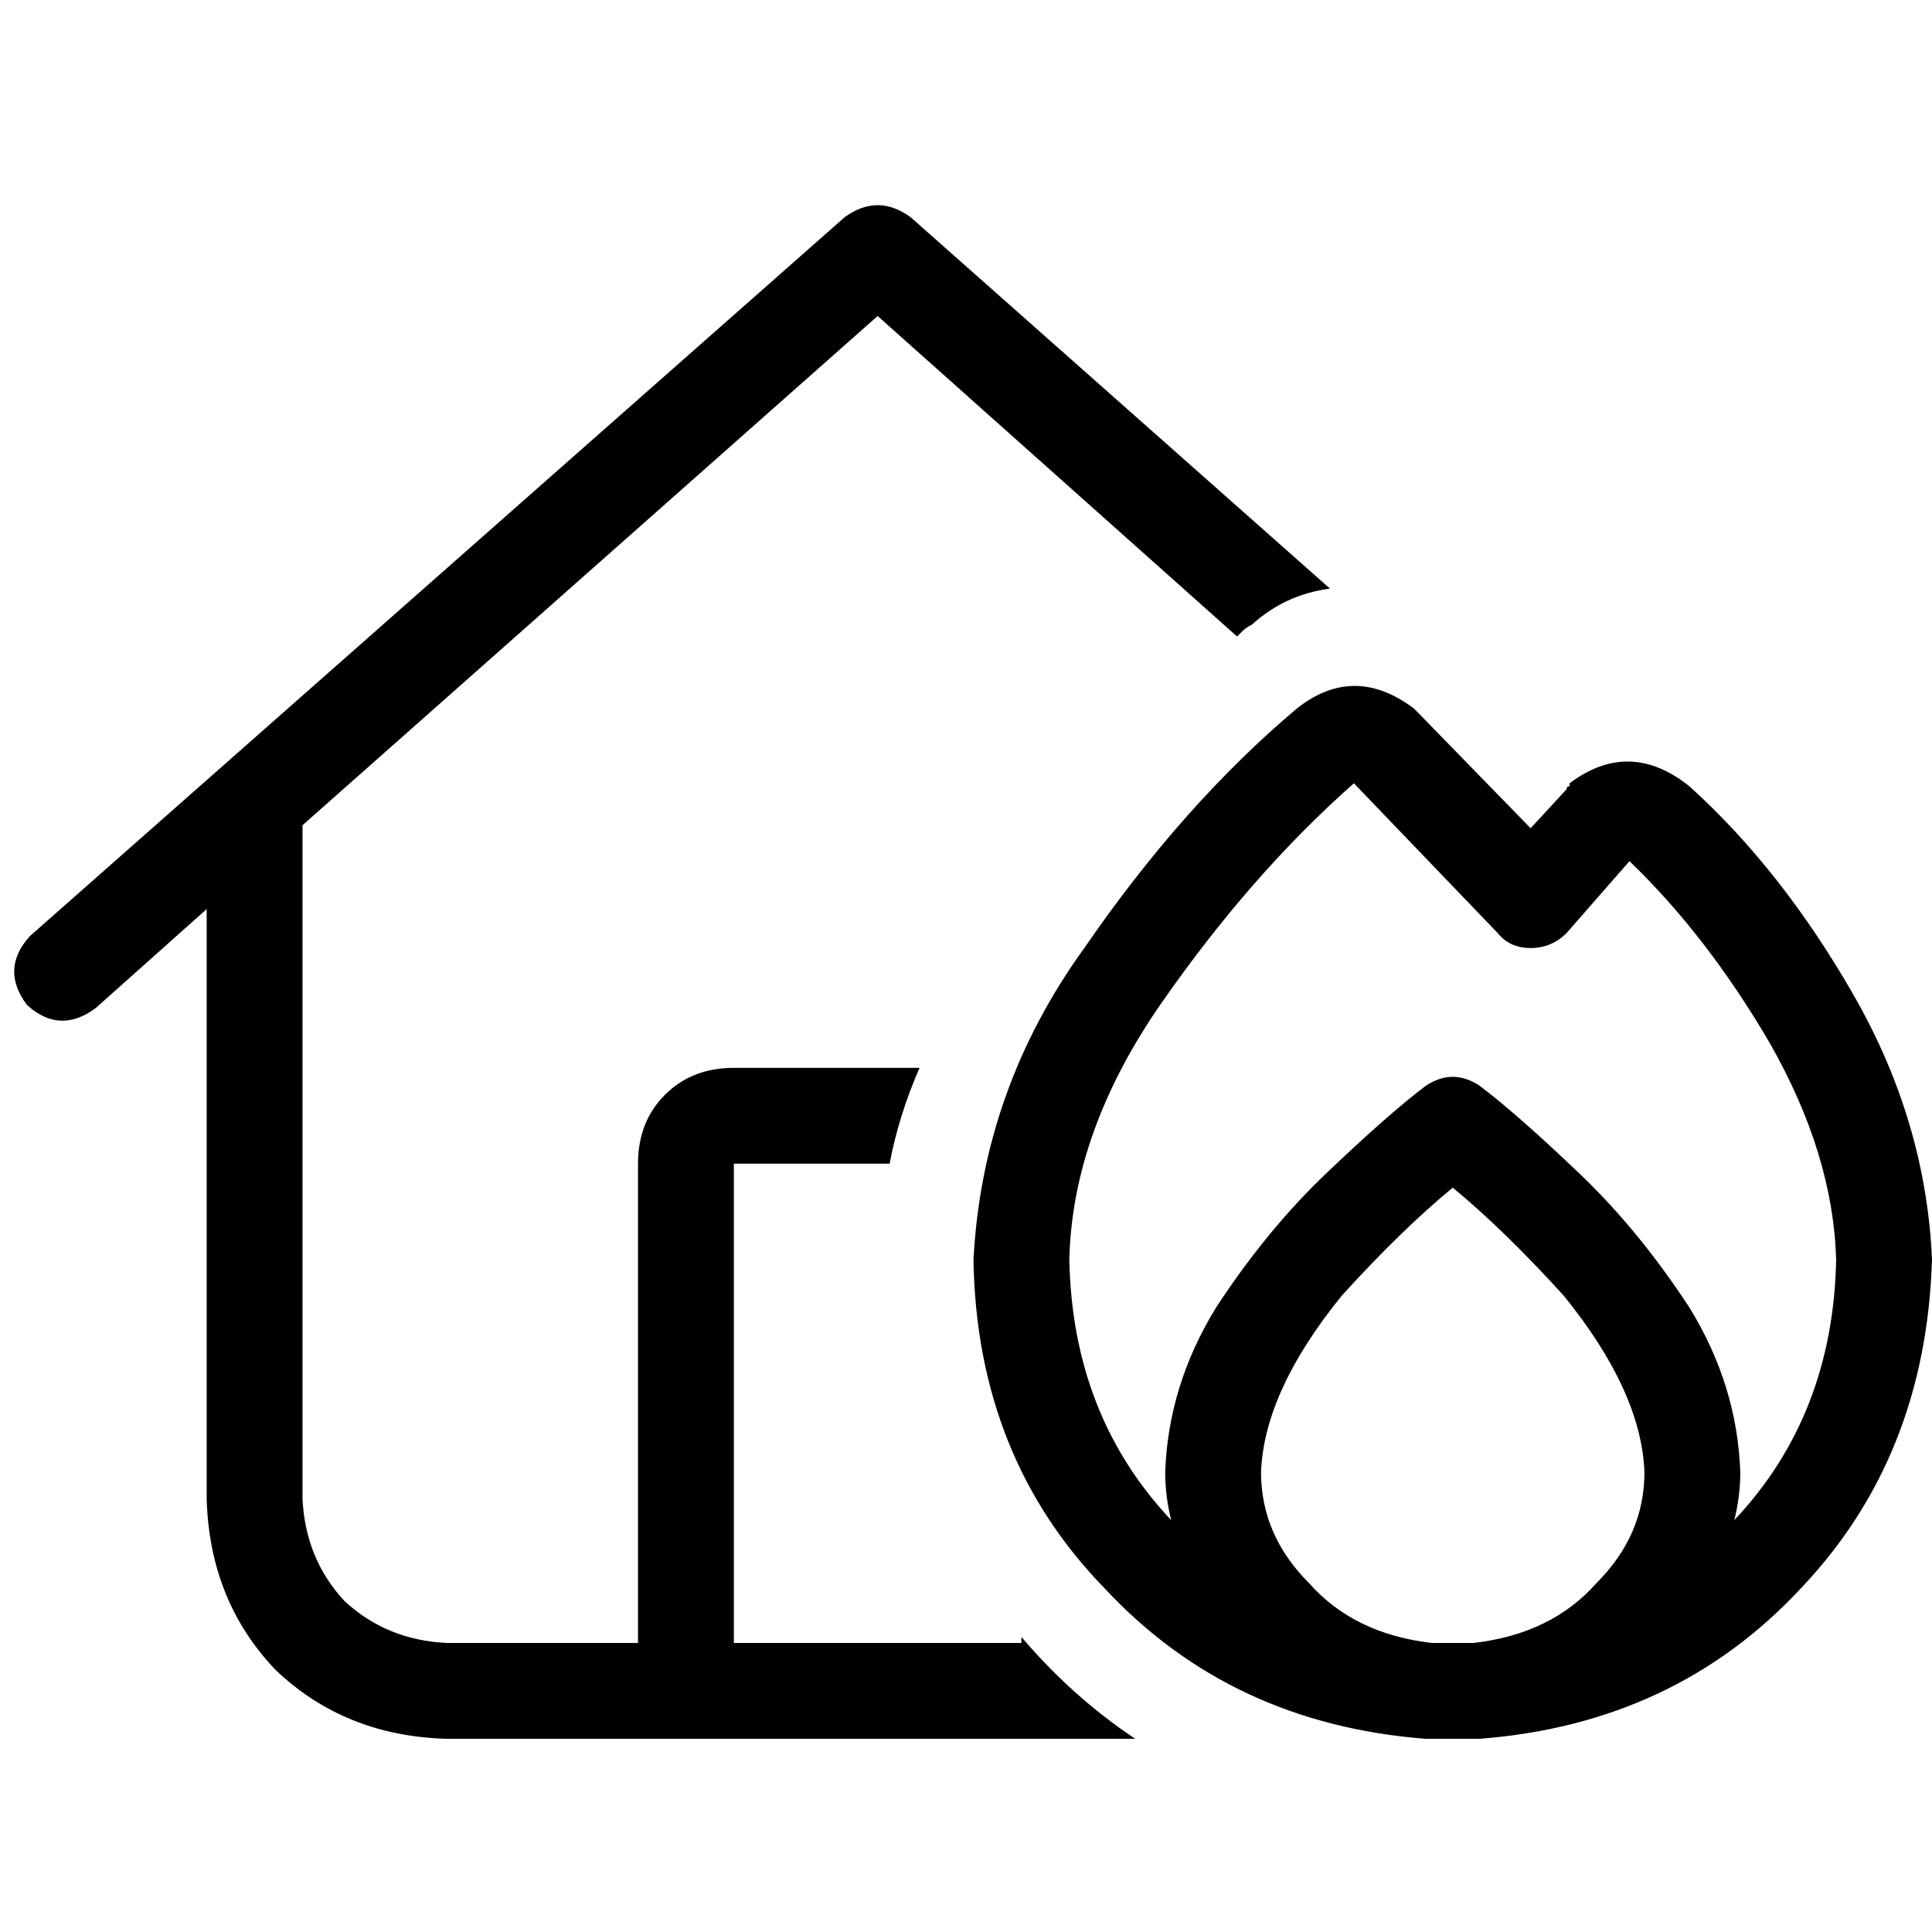 <svg xmlns="http://www.w3.org/2000/svg" viewBox="0 0 512 512">
  <path d="M 241.315 57.55 Q 232.583 51.2 223.851 57.55 L 7.938 248.062 L 7.938 248.062 Q 0 256.794 7.144 266.319 Q 15.876 274.257 25.402 267.113 L 54.772 240.918 L 54.772 240.918 L 54.772 397.296 L 54.772 397.296 Q 55.566 424.285 73.029 442.543 Q 91.287 460.006 118.276 460.8 L 300.85 460.8 L 300.85 460.8 Q 284.18 449.687 270.685 433.811 L 270.685 435.398 L 270.685 435.398 L 194.481 435.398 L 194.481 435.398 L 194.481 308.391 L 194.481 308.391 L 235.758 308.391 L 235.758 308.391 Q 238.14 295.69 243.696 282.989 L 194.481 282.989 L 194.481 282.989 Q 183.367 282.989 176.223 290.133 Q 169.079 297.278 169.079 308.391 L 169.079 435.398 L 169.079 435.398 L 118.276 435.398 L 118.276 435.398 Q 102.4 434.605 91.287 424.285 Q 80.967 413.172 80.174 397.296 L 80.174 218.691 L 80.174 218.691 L 232.583 83.746 L 232.583 83.746 L 327.839 168.682 L 327.839 168.682 Q 328.633 167.888 329.426 167.095 Q 330.22 166.301 331.808 165.507 Q 340.54 157.569 352.447 155.981 L 241.315 57.55 L 241.315 57.55 Z M 358.797 207.578 L 396.899 247.268 L 358.797 207.578 L 396.899 247.268 Q 400.074 251.237 405.631 251.237 Q 411.188 251.237 415.157 247.268 L 431.826 228.217 L 431.826 228.217 Q 452.465 248.062 469.135 276.639 Q 485.805 306.009 486.598 333.792 Q 485.805 375.07 459.609 402.853 Q 461.197 396.502 461.197 390.152 Q 460.403 367.132 447.702 346.493 Q 434.208 325.854 418.332 310.772 Q 401.662 294.896 392.136 287.752 Q 384.992 282.989 377.848 287.752 Q 368.322 294.896 351.653 310.772 Q 335.777 325.854 322.282 346.493 Q 309.581 367.132 308.788 390.152 Q 308.788 396.502 310.375 402.853 Q 284.18 375.07 283.386 333.792 Q 284.18 299.659 307.994 265.526 Q 331.808 231.392 358.797 207.578 L 358.797 207.578 Z M 384.992 435.398 Q 381.817 435.398 379.436 435.398 Q 358.797 433.017 346.89 419.522 Q 334.189 406.822 334.189 390.152 Q 334.983 368.719 355.622 343.318 Q 371.498 325.854 384.992 314.741 Q 398.487 325.854 414.363 343.318 Q 435.002 368.719 435.795 390.152 Q 435.795 406.822 423.095 419.522 Q 411.188 433.017 390.549 435.398 Q 390.549 435.398 390.549 435.398 Q 387.374 435.398 384.992 435.398 L 384.992 435.398 Z M 257.984 333.792 Q 258.778 386.183 292.912 421.11 L 292.912 421.11 L 292.912 421.11 Q 326.251 456.831 377.848 460.8 Q 381.023 460.8 384.992 460.8 Q 388.961 460.8 392.136 460.8 Q 443.733 456.831 477.073 421.11 Q 510.412 386.183 512 333.792 Q 510.412 297.278 491.361 263.938 Q 472.31 230.598 447.702 208.372 Q 431.826 195.671 415.95 207.578 Q 415.95 208.372 415.95 208.372 Q 415.157 208.372 415.157 209.166 L 405.631 219.485 L 405.631 219.485 L 375.467 188.527 L 375.467 188.527 Q 374.673 187.733 374.673 187.733 Q 374.673 187.733 374.673 187.733 Q 358.797 175.826 343.715 187.733 Q 313.55 213.135 287.355 251.237 Q 260.366 288.546 257.984 333.792 L 257.984 333.792 Z" />
</svg>